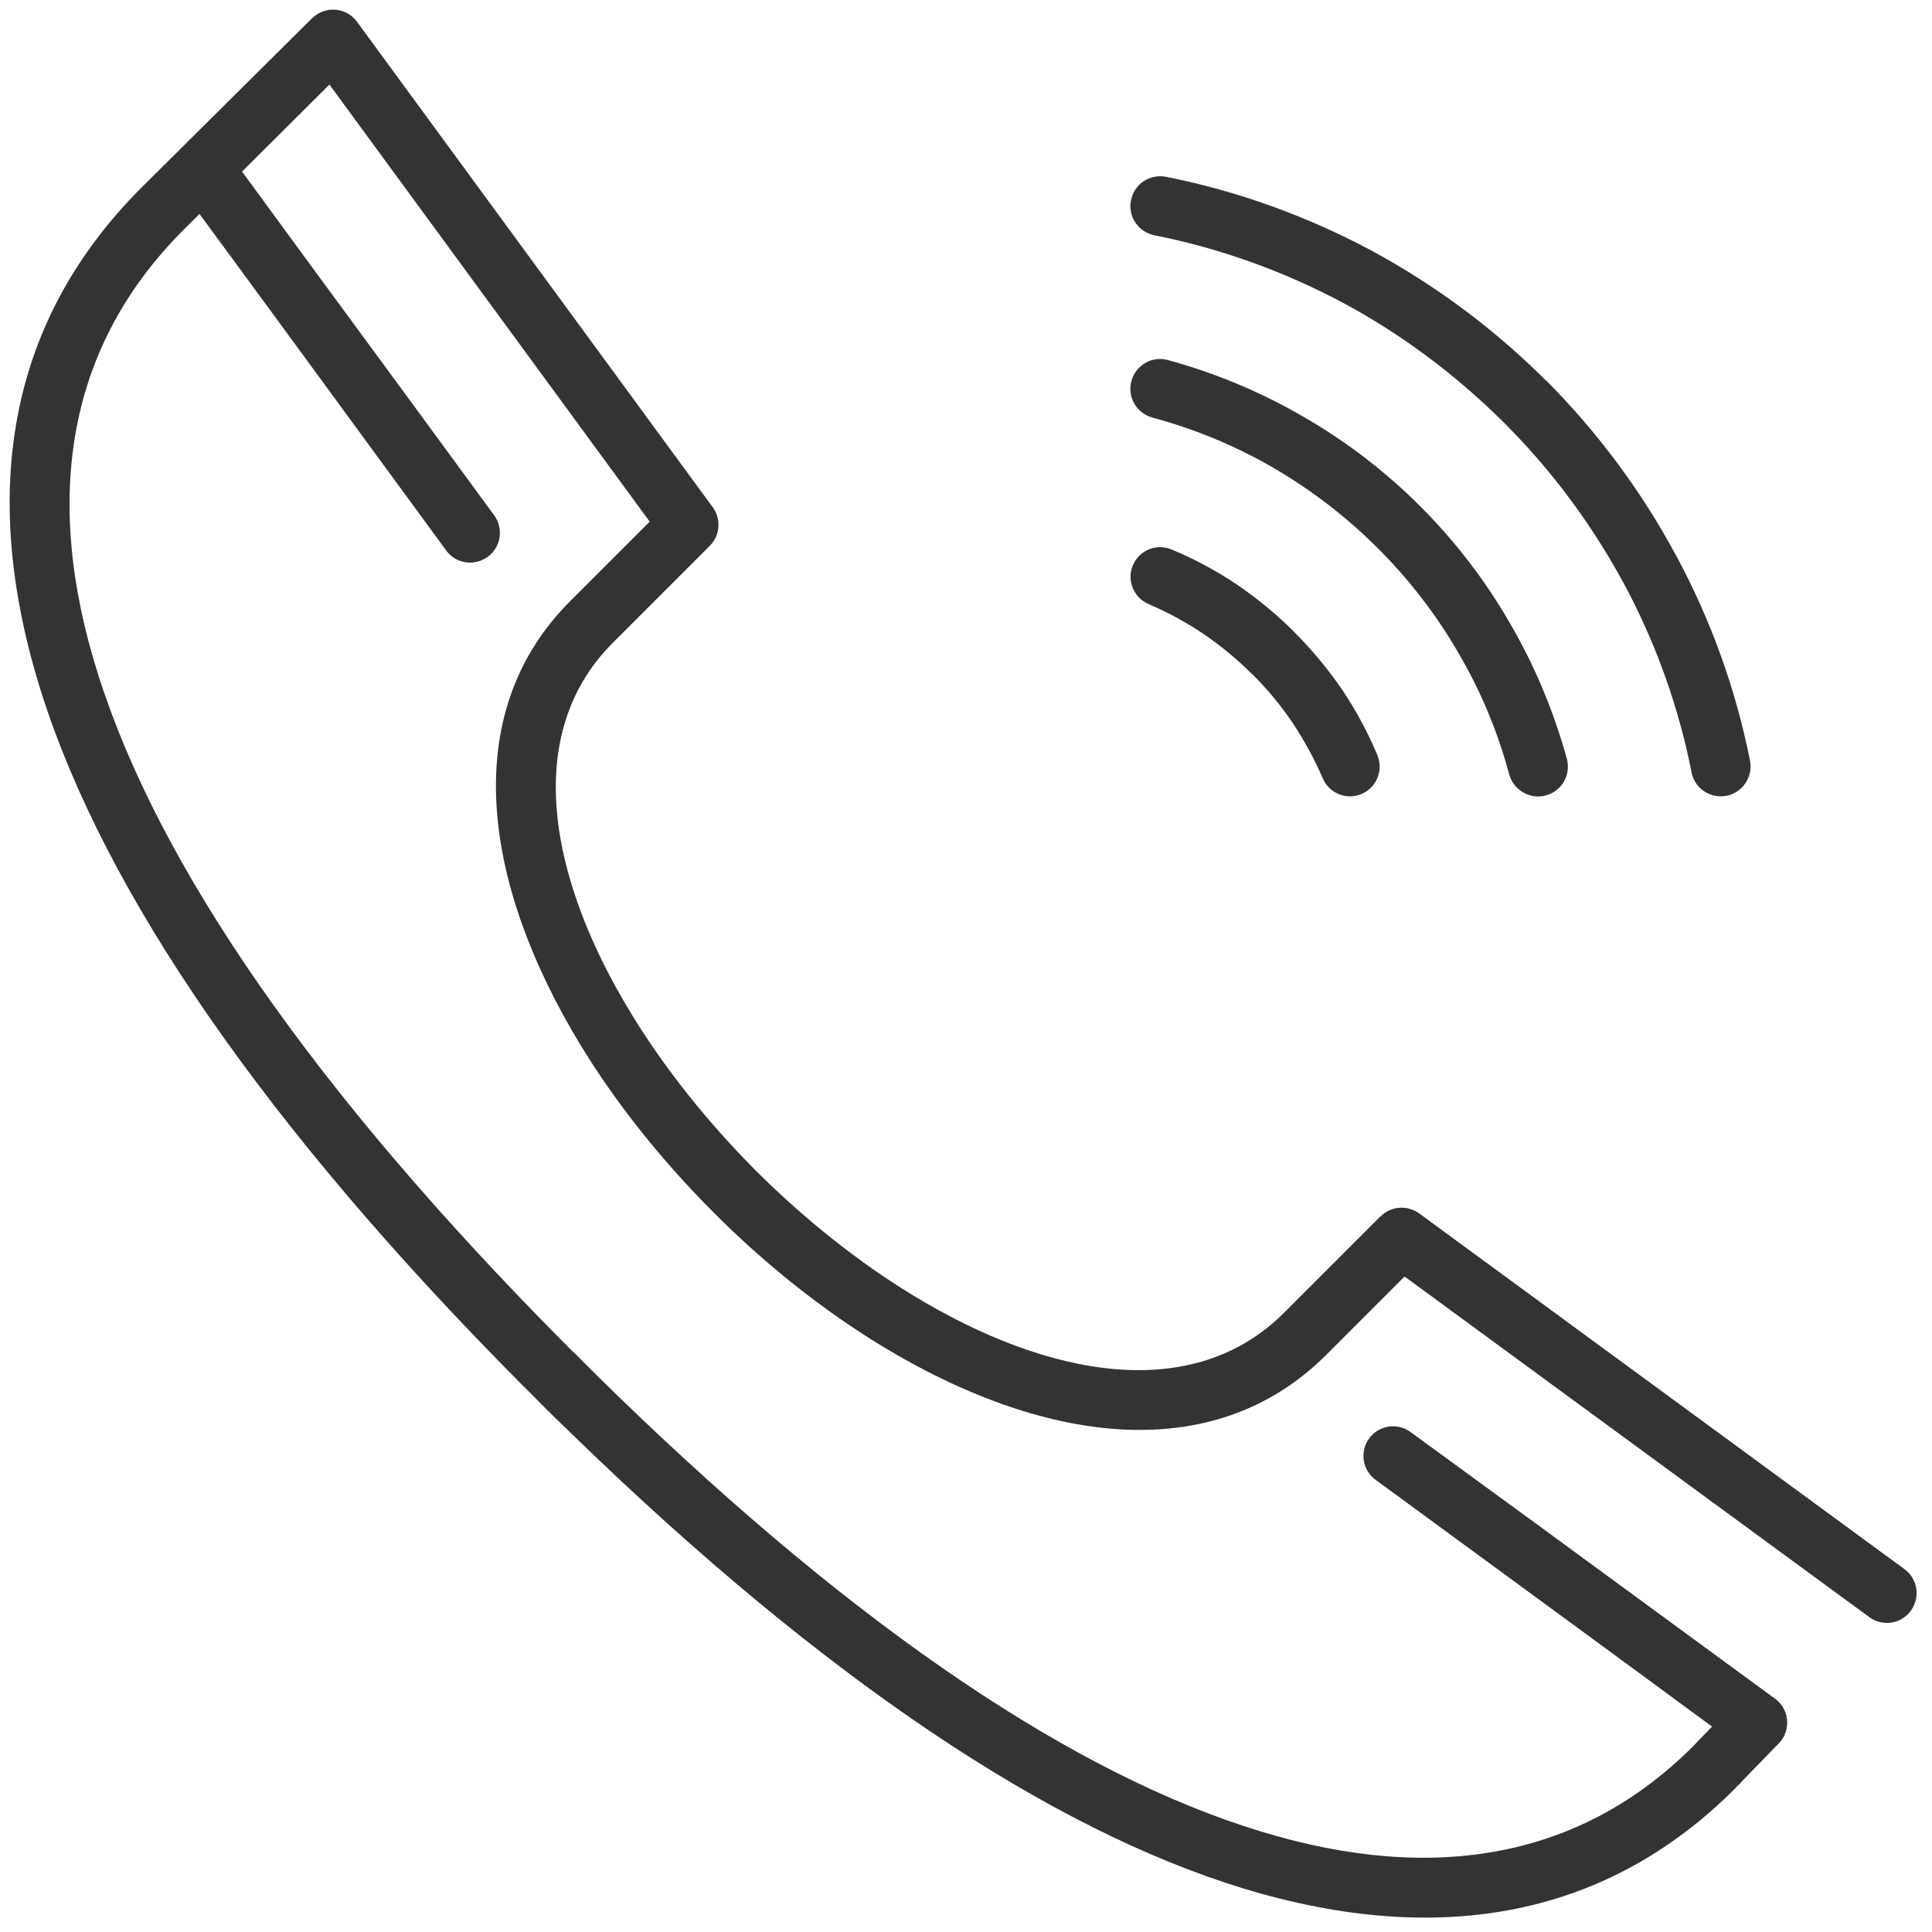 <?xml version="1.0" encoding="utf-8"?>
<!-- Generator: Adobe Illustrator 16.0.0, SVG Export Plug-In . SVG Version: 6.00 Build 0)  -->
<!DOCTYPE svg PUBLIC "-//W3C//DTD SVG 1.1//EN" "http://www.w3.org/Graphics/SVG/1.1/DTD/svg11.dtd">
<svg version="1.1" id="Layer_1" xmlns="http://www.w3.org/2000/svg" xmlns:xlink="http://www.w3.org/1999/xlink" x="0px" y="0px"
	 width="200px" height="200px" viewBox="0 0 200 200" enable-background="new 0 0 200 200" xml:space="preserve">
<g>
	<path fill-rule="evenodd" clip-rule="evenodd" fill="#333333" d="M142.576,78.143c0.662,1.572-0.059,3.392-1.631,4.049
		c-1.535,0.662-3.361-0.06-4.018-1.633c-0.852-1.974-1.916-3.922-3.107-5.71c-1.227-1.832-2.639-3.519-4.176-5.057v0.03
		c-1.549-1.571-3.24-2.95-5.027-4.177c-1.816-1.225-3.736-2.261-5.711-3.107c-1.541-0.662-2.293-2.45-1.635-4.017
		c0.662-1.58,2.479-2.293,4.02-1.636c2.418,1.007,4.68,2.229,6.783,3.645c2.133,1.475,4.146,3.107,5.934,4.927
		c1.82,1.821,3.48,3.832,4.928,5.935C140.346,73.497,141.57,75.757,142.576,78.143L142.576,78.143z M142.576,78.143"/>
	<path fill-rule="evenodd" clip-rule="evenodd" fill="#333333" d="M162.203,78.552c0.439,1.663-0.533,3.358-2.197,3.796
		c-1.637,0.44-3.334-0.563-3.779-2.195c-1.18-4.396-2.943-8.637-5.234-12.526c-2.26-3.927-5.057-7.571-8.32-10.833
		c-3.262-3.268-6.904-6.062-10.832-8.354c-3.891-2.258-8.131-4.019-12.529-5.21c-1.658-0.44-2.633-2.136-2.191-3.769
		c0.436-1.663,2.133-2.636,3.762-2.195c4.93,1.35,9.672,3.327,14.033,5.87c4.432,2.541,8.514,5.685,12.125,9.292
		c3.607,3.614,6.748,7.695,9.287,12.123C158.873,68.914,160.848,73.651,162.203,78.552L162.203,78.552z M162.203,78.552"/>
	<g>
		<defs>
			<rect id="SVGID_1_" x="1.009" y="1" width="200.62" height="200.938"/>
		</defs>
		<clipPath id="SVGID_2_">
			<use xlink:href="#SVGID_1_"  overflow="visible"/>
		</clipPath>
		<path clip-path="url(#SVGID_2_)" fill-rule="evenodd" clip-rule="evenodd" fill="#333333" d="M181.166,78.772
			c0.314,1.663-0.787,3.287-2.449,3.608c-1.66,0.313-3.301-0.753-3.611-2.449c-1.348-6.814-3.705-13.377-6.971-19.464l-0.092-0.158
			c-3.266-6.03-7.406-11.62-12.344-16.547c-4.992-4.958-10.607-9.167-16.703-12.433c-6.088-3.235-12.654-5.621-19.494-6.971
			c-1.666-0.345-2.764-1.946-2.422-3.609c0.318-1.697,1.947-2.767,3.615-2.448c7.4,1.466,14.539,4.049,21.197,7.597
			c6.65,3.581,12.773,8.13,18.145,13.499h0.031c5.301,5.339,9.826,11.399,13.373,17.993l0.094,0.157
			C177.113,64.204,179.691,71.331,181.166,78.772L181.166,78.772z M181.166,78.772"/>
		<path clip-path="url(#SVGID_2_)" fill-rule="evenodd" clip-rule="evenodd" fill="#333333" d="M197.146,162.434
			c1.383,1.007,1.666,2.927,0.658,4.314c-1.006,1.377-2.92,1.66-4.299,0.653l-48.104-35.257l-8.1,8.102
			c-11.869,11.855-29.641,9.037-46.029-0.918c-6.117-3.728-12.087-8.47-17.391-13.807c-5.309-5.307-10.082-11.246-13.818-17.395
			c-9.95-16.389-12.808-34.157-1.001-45.935l8.193-8.193L34.103,8.753L19.157,23.637l-0.126,0.127
			C7.253,35.504,4.182,51.079,10.208,69.98c6.249,19.653,22.164,42.794,48.134,68.98l1.031,1.034h0.036
			c1.757,1.788,3.232,3.23,4.365,4.332c25.21,24.464,47.625,39.435,66.652,45.235c18.336,5.626,33.439,2.584,44.803-8.749l0.16-0.16
			l0.346-0.377l3.99-4.091c1.16-1.214,3.137-1.214,4.328-0.053c1.223,1.194,1.258,3.139,0.062,4.362l-3.953,4.077v0.032
			l-0.408,0.381l-0.162,0.184c-13.057,13.068-30.264,16.612-50.951,10.304c-19.971-6.121-43.236-21.611-69.172-46.759
			c-1.79-1.721-3.26-3.162-4.424-4.365l-1.069-1.056C27.288,116.417,10.9,92.429,4.336,71.864
			c-6.782-21.32-3.168-38.994,10.332-52.466l0.123-0.123L32.311,1.879c0.093-0.093,0.22-0.193,0.347-0.28
			c1.35-1.007,3.295-0.724,4.3,0.656L73.63,52.303c1.033,1.223,1.002,3.046-0.158,4.205L63.426,66.555
			c-9.389,9.391-6.656,24.334,1.916,38.369c3.455,5.683,7.912,11.24,12.902,16.263c5.022,4.995,10.579,9.444,16.265,12.904
			c14.034,8.538,28.979,11.244,38.43,1.791l9.953-9.953h0.027c1.039-1.065,2.736-1.227,3.99-0.321L197.146,162.434z
			 M197.146,162.434"/>
	</g>
	<path fill-rule="evenodd" clip-rule="evenodd" fill="#333333" d="M183.74,175.843c1.379,1,1.664,2.96,0.66,4.31
		c-1.006,1.371-2.92,1.66-4.305,0.691l-12.557-9.236l-25.113-18.4c-1.387-0.999-1.699-2.915-0.695-4.298
		c1.004-1.381,2.949-1.666,4.297-0.66l12.594,9.192L183.74,175.843z M183.74,175.843"/>
	<path fill-rule="evenodd" clip-rule="evenodd" fill="#333333" d="M18.562,19.303c-1.009-1.38-0.692-3.297,0.656-4.298
		c1.385-1.005,3.295-0.726,4.302,0.656l9.199,12.562l9.229,12.558l9.205,12.558c1.001,1.383,0.719,3.299-0.665,4.303
		c-1.376,1.003-3.297,0.721-4.299-0.659l-18.4-25.119L18.562,19.303z M18.562,19.303"/>
</g>
</svg>
